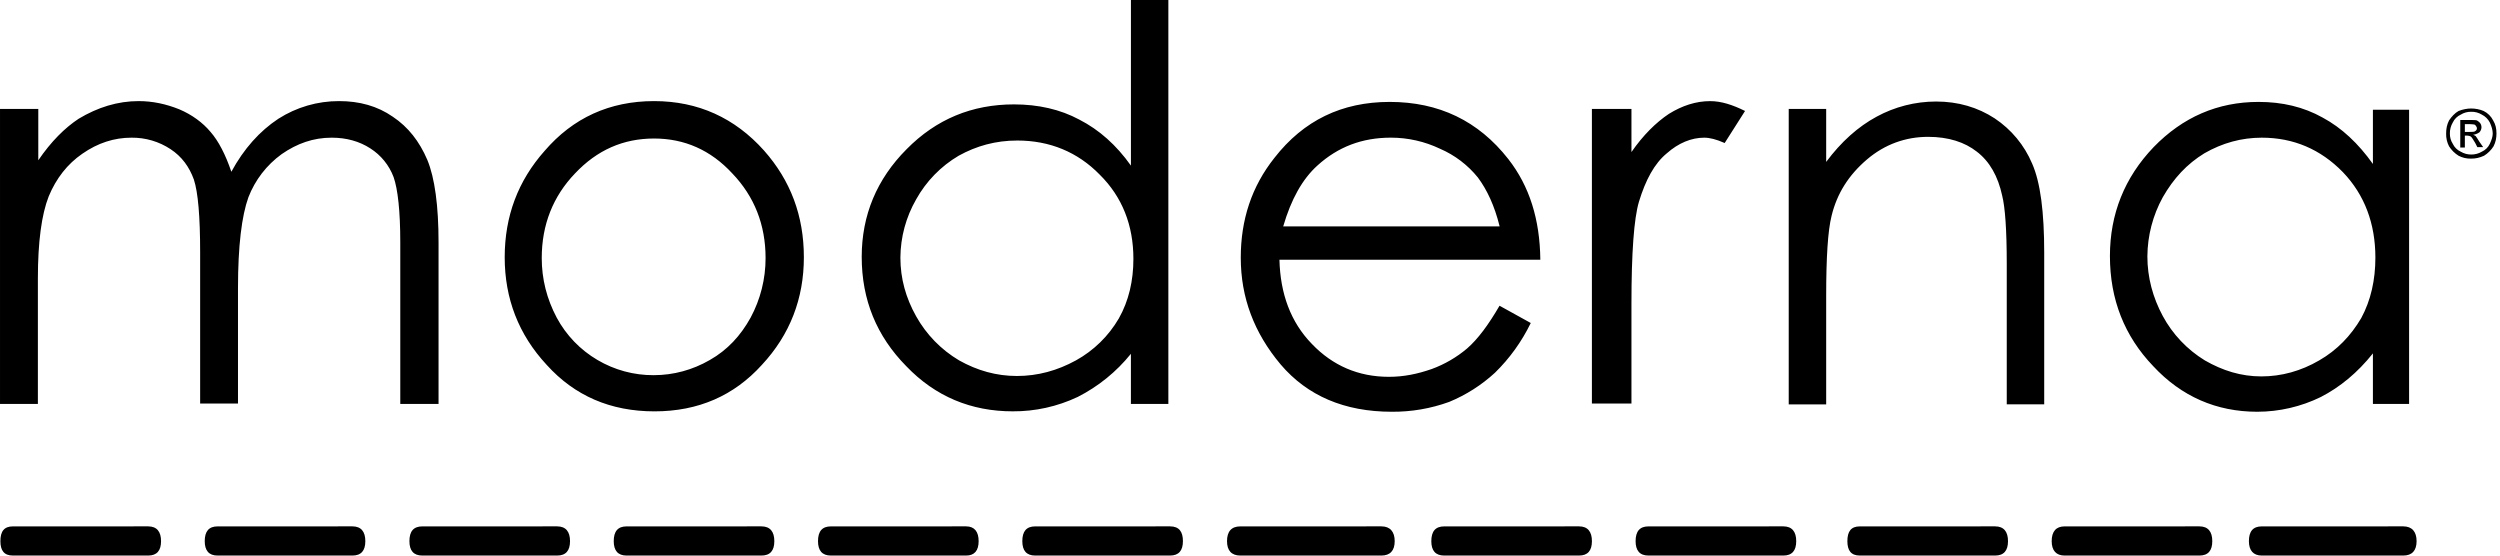 <svg xmlns="http://www.w3.org/2000/svg" fill="none" viewBox="225.79 180.84 567.42 126.09">
<g clip-path="url(#clip0_193_3707)">
<path fill-rule="evenodd" clip-rule="evenodd" d="M747.458 300.313H739.147C737.166 300.313 736.22 301.427 736.22 303.665C736.22 305.814 737.26 306.933 739.147 306.933H771.258C773.239 306.933 774.279 305.814 774.279 303.665C774.279 301.521 773.239 300.308 771.258 300.308L747.458 300.313Z" fill="black"/>
<path fill-rule="evenodd" clip-rule="evenodd" d="M702.317 300.313H694.383C692.492 300.313 691.457 301.427 691.457 303.665C691.457 305.814 692.497 306.933 694.383 306.933H724.982C726.963 306.933 727.908 305.814 727.908 303.665C727.908 301.521 726.963 300.308 724.982 300.308L702.317 300.313Z" fill="black"/>
<path fill-rule="evenodd" clip-rule="evenodd" d="M655.856 300.313H647.923C645.937 300.313 645.085 301.427 645.085 303.665C645.085 305.814 645.937 306.933 647.923 306.933H678.616C680.596 306.933 681.542 305.814 681.542 303.665C681.542 301.521 680.596 300.308 678.616 300.308L655.856 300.313Z" fill="black"/>
<path fill-rule="evenodd" clip-rule="evenodd" d="M607.878 300.313H599.945C597.964 300.313 597.019 301.427 597.019 303.665C597.019 305.814 597.964 306.933 599.95 306.933H630.549C632.529 306.933 633.475 305.814 633.475 303.665C633.475 301.521 632.529 300.308 630.549 300.308L607.878 300.313Z" fill="black"/>
<path fill-rule="evenodd" clip-rule="evenodd" d="M561.514 300.313H553.58C551.599 300.313 550.654 301.427 550.654 303.665C550.654 305.814 551.599 306.933 553.58 306.933H584.179C586.159 306.933 587.105 305.814 587.105 303.665C587.105 301.521 586.159 300.308 584.179 300.308L561.514 300.313Z" fill="black"/>
<path fill-rule="evenodd" clip-rule="evenodd" d="M515.616 300.313H507.309C505.323 300.313 504.283 301.427 504.283 303.665C504.283 305.814 505.323 306.933 507.309 306.933H539.321C541.302 306.933 542.342 305.814 542.342 303.665C542.342 301.521 541.302 300.308 539.321 300.308L515.616 300.313Z" fill="black"/>
<path fill-rule="evenodd" clip-rule="evenodd" d="M468.678 300.313H460.744C458.764 300.313 457.823 301.427 457.823 303.665C457.823 305.814 458.769 306.933 460.75 306.933H491.348C493.329 306.933 494.275 305.814 494.275 303.665C494.275 301.521 493.423 300.308 491.348 300.308L468.678 300.313Z" fill="black"/>
<path fill-rule="evenodd" clip-rule="evenodd" d="M422.312 300.313H414.379C412.398 300.313 411.452 301.427 411.452 303.665C411.452 305.814 412.398 306.933 414.379 306.933H445.072C446.963 306.933 447.909 305.814 447.909 303.665C447.909 301.521 446.963 300.308 445.072 300.308L422.312 300.313Z" fill="black"/>
<path fill-rule="evenodd" clip-rule="evenodd" d="M375.948 300.313H368.014C366.028 300.313 365.088 301.427 365.088 303.665C365.088 305.814 366.034 306.933 368.014 306.933H398.613C400.593 306.933 401.539 305.814 401.539 303.665C401.539 301.521 400.593 300.308 398.613 300.308L375.948 300.313Z" fill="black"/>
<path fill-rule="evenodd" clip-rule="evenodd" d="M329.481 300.313H321.643C319.662 300.313 318.716 301.427 318.716 303.665C318.716 305.814 319.662 306.933 321.643 306.933H352.241C354.227 306.933 355.168 305.814 355.168 303.665C355.168 301.521 354.222 300.308 352.241 300.308L329.481 300.313Z" fill="black"/>
<path fill-rule="evenodd" clip-rule="evenodd" d="M283.112 300.313H275.179C273.198 300.313 272.258 301.427 272.258 303.665C272.258 305.814 273.204 306.933 275.184 306.933H305.783C307.763 306.933 308.709 305.814 308.709 303.665C308.709 301.521 307.763 300.308 305.783 300.308L283.112 300.313Z" fill="black"/>
<path fill-rule="evenodd" clip-rule="evenodd" d="M236.652 300.313H228.718C226.738 300.313 225.881 301.427 225.881 303.665C225.881 305.814 226.738 306.933 228.718 306.933H259.417C261.397 306.933 262.343 305.814 262.343 303.665C262.343 301.521 261.397 300.308 259.417 300.308L236.652 300.313Z" fill="black"/>
<path fill-rule="evenodd" clip-rule="evenodd" d="M225.886 205.558H234.481V217.221C237.408 212.929 240.523 209.85 243.639 207.796C247.984 205.185 252.518 203.787 257.241 203.787C260.446 203.787 263.472 204.439 266.493 205.652C269.33 206.861 271.784 208.637 273.575 210.78C275.372 212.835 276.975 215.913 278.299 219.827C281.136 214.605 284.719 210.596 288.969 207.796C293.085 205.165 297.87 203.773 302.755 203.787C307.384 203.787 311.445 204.906 314.944 207.334C318.433 209.661 320.986 212.929 322.778 217.127C324.475 221.225 325.326 227.572 325.326 235.873V272.524H316.641V235.873C316.641 228.691 316.074 223.747 315.128 221.041C314.118 218.35 312.261 216.061 309.838 214.516C307.384 212.929 304.458 212.088 301.058 212.088C296.903 212.088 293.22 213.397 289.726 215.819C286.314 218.285 283.69 221.686 282.171 225.612C280.658 229.81 279.806 236.619 279.806 246.223V272.429H271.216V238.111C271.216 229.994 270.744 224.493 269.798 221.603C268.758 218.714 267.061 216.381 264.512 214.7C261.881 212.96 258.788 212.051 255.633 212.088C251.667 212.088 247.984 213.297 244.49 215.724C241.091 218.057 238.543 221.319 236.84 225.423C235.233 229.531 234.387 235.684 234.387 244.074V272.524H225.792V205.558H225.886ZM374.245 203.787C384.253 203.787 392.565 207.612 399.174 214.978C405.216 221.787 408.242 229.81 408.242 239.23C408.242 248.556 405.127 256.762 398.707 263.66C392.376 270.659 384.258 274.205 374.339 274.205C364.331 274.205 356.208 270.659 349.882 263.666C343.457 256.762 340.341 248.556 340.341 239.23C340.341 229.904 343.362 221.882 349.41 215.073C355.83 207.612 364.141 203.787 374.245 203.787ZM374.245 212.278C367.257 212.278 361.31 214.889 356.303 220.2C351.296 225.423 348.748 231.864 348.748 239.414C348.748 244.169 349.882 248.65 352.147 252.937C354.292 256.929 357.495 260.254 361.404 262.547C365.264 264.824 369.668 266.015 374.15 265.993C378.684 265.993 383.029 264.785 386.901 262.547C390.868 260.303 393.889 257.04 396.153 252.937C398.39 248.781 399.558 244.134 399.552 239.414C399.552 231.859 397.004 225.423 391.997 220.2C387.09 214.889 381.138 212.278 374.245 212.278ZM490.97 180.938V272.524H482.469V261.144C479.18 265.227 475.061 268.566 470.385 270.937C465.779 273.114 460.743 274.229 455.648 274.2C446.207 274.2 438.084 270.842 431.475 263.944C424.771 257.135 421.372 248.929 421.372 239.135C421.372 229.715 424.771 221.509 431.564 214.7C438.273 207.891 446.396 204.533 455.932 204.533C461.411 204.533 466.413 205.652 470.758 207.985C475.292 210.313 479.164 213.764 482.474 218.43V180.844H490.97V180.938ZM456.688 212.735C451.776 212.735 447.436 213.943 443.375 216.186C439.342 218.566 436.016 221.977 433.739 226.069C431.416 230.099 430.179 234.663 430.151 239.314C430.151 244.069 431.38 248.456 433.739 252.654C436.048 256.777 439.405 260.219 443.469 262.631C447.62 264.963 451.965 266.177 456.594 266.177C461.317 266.177 465.756 264.963 470.007 262.631C474.045 260.395 477.403 257.109 479.726 253.121C481.996 249.107 483.036 244.536 483.036 239.592C483.036 231.948 480.488 225.512 475.387 220.474C470.38 215.346 464.054 212.735 456.688 212.735ZM566.137 250.231L573.224 254.151C571.187 258.352 568.439 262.17 565.102 265.436C562.058 268.239 558.541 270.481 554.715 272.056C550.539 273.572 546.127 274.33 541.685 274.294C530.915 274.294 522.509 270.659 516.467 263.571C510.425 256.389 507.404 248.366 507.404 239.319C507.404 230.74 509.857 223.19 515.053 216.659C521.663 208.169 530.347 203.971 541.207 203.971C552.356 203.971 561.329 208.264 568.123 216.938C572.94 223.09 575.299 230.65 575.394 239.787H516.183C516.372 247.526 518.736 253.962 523.549 258.906C528.272 263.844 534.125 266.366 541.023 266.366C544.422 266.366 547.538 265.715 550.748 264.596C553.677 263.523 556.394 261.944 558.776 259.93C561.23 257.787 563.588 254.613 566.137 250.231ZM566.137 232.137C565.007 227.566 563.31 223.931 561.23 221.136C558.938 218.295 555.99 216.054 552.639 214.605C549.157 212.945 545.348 212.083 541.491 212.083C534.976 212.083 529.501 214.137 524.778 218.43C521.379 221.509 518.826 226.079 517.034 232.232H566.142L566.137 232.137ZM587.105 205.558H596.078V215.351C598.721 211.526 601.647 208.637 604.579 206.682C607.6 204.812 610.716 203.793 613.931 203.793C616.474 203.793 619.027 204.628 621.859 206.026L617.236 213.302C615.344 212.461 613.831 212.088 612.602 212.088C609.675 212.088 606.749 213.297 604.106 215.635C601.269 217.962 599.288 221.693 597.775 226.636C596.646 230.461 596.078 238.2 596.078 249.769V272.429H587.1V205.558H587.105ZM631.773 205.558H640.274V217.589C643.673 213.018 647.545 209.572 651.701 207.334C655.842 205.072 660.485 203.885 665.203 203.882C670.21 203.882 674.65 205.185 678.522 207.707C682.297 210.219 685.252 213.785 687.017 217.962C688.909 222.255 689.76 228.969 689.76 238.2V272.613H681.259V240.722C681.259 232.978 680.881 227.85 680.219 225.239C679.273 220.857 677.387 217.495 674.461 215.257C671.723 213.113 668.04 211.899 663.412 211.899C658.316 211.899 653.587 213.581 649.531 217.032C645.375 220.573 642.727 224.771 641.503 229.81C640.652 233.167 640.274 239.319 640.274 247.993V272.618H631.773V205.558ZM772.577 205.558V272.524H764.365V261.049C760.866 265.436 756.904 268.699 752.559 270.937C748.062 273.142 743.12 274.29 738.111 274.294C728.854 274.294 720.921 270.842 714.5 263.944C707.986 257.135 704.676 248.834 704.676 238.946C704.676 229.437 707.986 221.136 714.595 214.232C721.204 207.423 729.138 203.971 738.395 203.971C743.775 203.971 748.587 205.09 752.938 207.518C757.277 209.85 761.055 213.391 764.365 218.057V205.747H772.577V205.558ZM739.146 212.088C734.523 212.088 730.178 213.297 726.117 215.63C722.15 218.057 719.129 221.319 716.67 225.612C714.406 229.728 713.205 234.343 713.176 239.041C713.176 243.796 714.406 248.366 716.67 252.564C718.906 256.705 722.198 260.18 726.211 262.636C730.272 264.969 734.428 266.272 739.052 266.272C743.586 266.272 748.025 265.063 752.181 262.636C756.242 260.303 759.358 257.04 761.717 253.032C763.892 249.018 764.927 244.358 764.927 239.319C764.927 231.58 762.473 225.05 757.561 219.922C752.465 214.7 746.323 212.088 739.146 212.088ZM786.652 205.463C787.592 205.463 788.632 205.652 789.484 206.026C790.421 206.485 791.183 207.237 791.653 208.169C792.221 209.104 792.41 210.034 792.41 211.153C792.41 212.183 792.221 213.113 791.748 214.043C791.198 214.915 790.455 215.65 789.578 216.192C788.538 216.659 787.687 216.843 786.652 216.843C785.666 216.872 784.689 216.647 783.815 216.192C782.939 215.65 782.197 214.917 781.645 214.048C781.183 213.157 780.955 212.162 780.983 211.159C780.983 210.034 781.172 209.104 781.645 208.169C782.212 207.328 782.969 206.488 783.815 206.026C784.76 205.652 785.801 205.463 786.652 205.463ZM786.652 206.209C785.817 206.195 784.995 206.423 784.287 206.866C783.499 207.225 782.864 207.853 782.496 208.637C782.046 209.4 781.817 210.273 781.834 211.159C781.834 211.994 782.023 212.74 782.496 213.486C782.864 214.27 783.499 214.898 784.287 215.257C785 215.688 785.818 215.916 786.652 215.913C787.515 215.928 788.365 215.7 789.105 215.257C789.895 214.899 790.53 214.271 790.897 213.486C791.275 212.645 791.559 211.899 791.559 211.153C791.559 210.313 791.275 209.472 790.897 208.637C790.503 207.871 789.875 207.251 789.105 206.866C788.37 206.411 787.516 206.183 786.652 206.209ZM784.193 214.327V208.075H786.273C787.119 208.075 787.592 208.075 787.97 208.169C788.254 208.358 788.538 208.542 788.727 208.821C788.905 209.066 789.003 209.359 789.011 209.661C789.014 210.111 788.845 210.546 788.538 210.875C788.116 211.171 787.63 211.362 787.119 211.432C787.403 211.526 787.498 211.621 787.687 211.715C787.876 211.994 788.16 212.367 788.538 213.018L789.389 214.232H788.065L787.592 213.302C787.119 212.556 786.841 211.994 786.557 211.81C786.322 211.692 786.063 211.628 785.801 211.621H785.233V214.327H784.193ZM785.139 210.78H786.368C786.935 210.78 787.403 210.78 787.592 210.596C787.876 210.407 787.97 210.223 787.97 209.94C787.965 209.768 787.898 209.603 787.781 209.477C787.706 209.31 787.571 209.177 787.403 209.104C787.214 209.104 786.841 209.01 786.273 209.01H785.233V210.78H785.139Z" fill="black"/>
</g>
<defs>
<clipPath id="clip0_193_3707">
<rect width="567.417" height="126.093" fill="white" transform="translate(225.792 180.844)"/>
</clipPath>
</defs>
</svg>